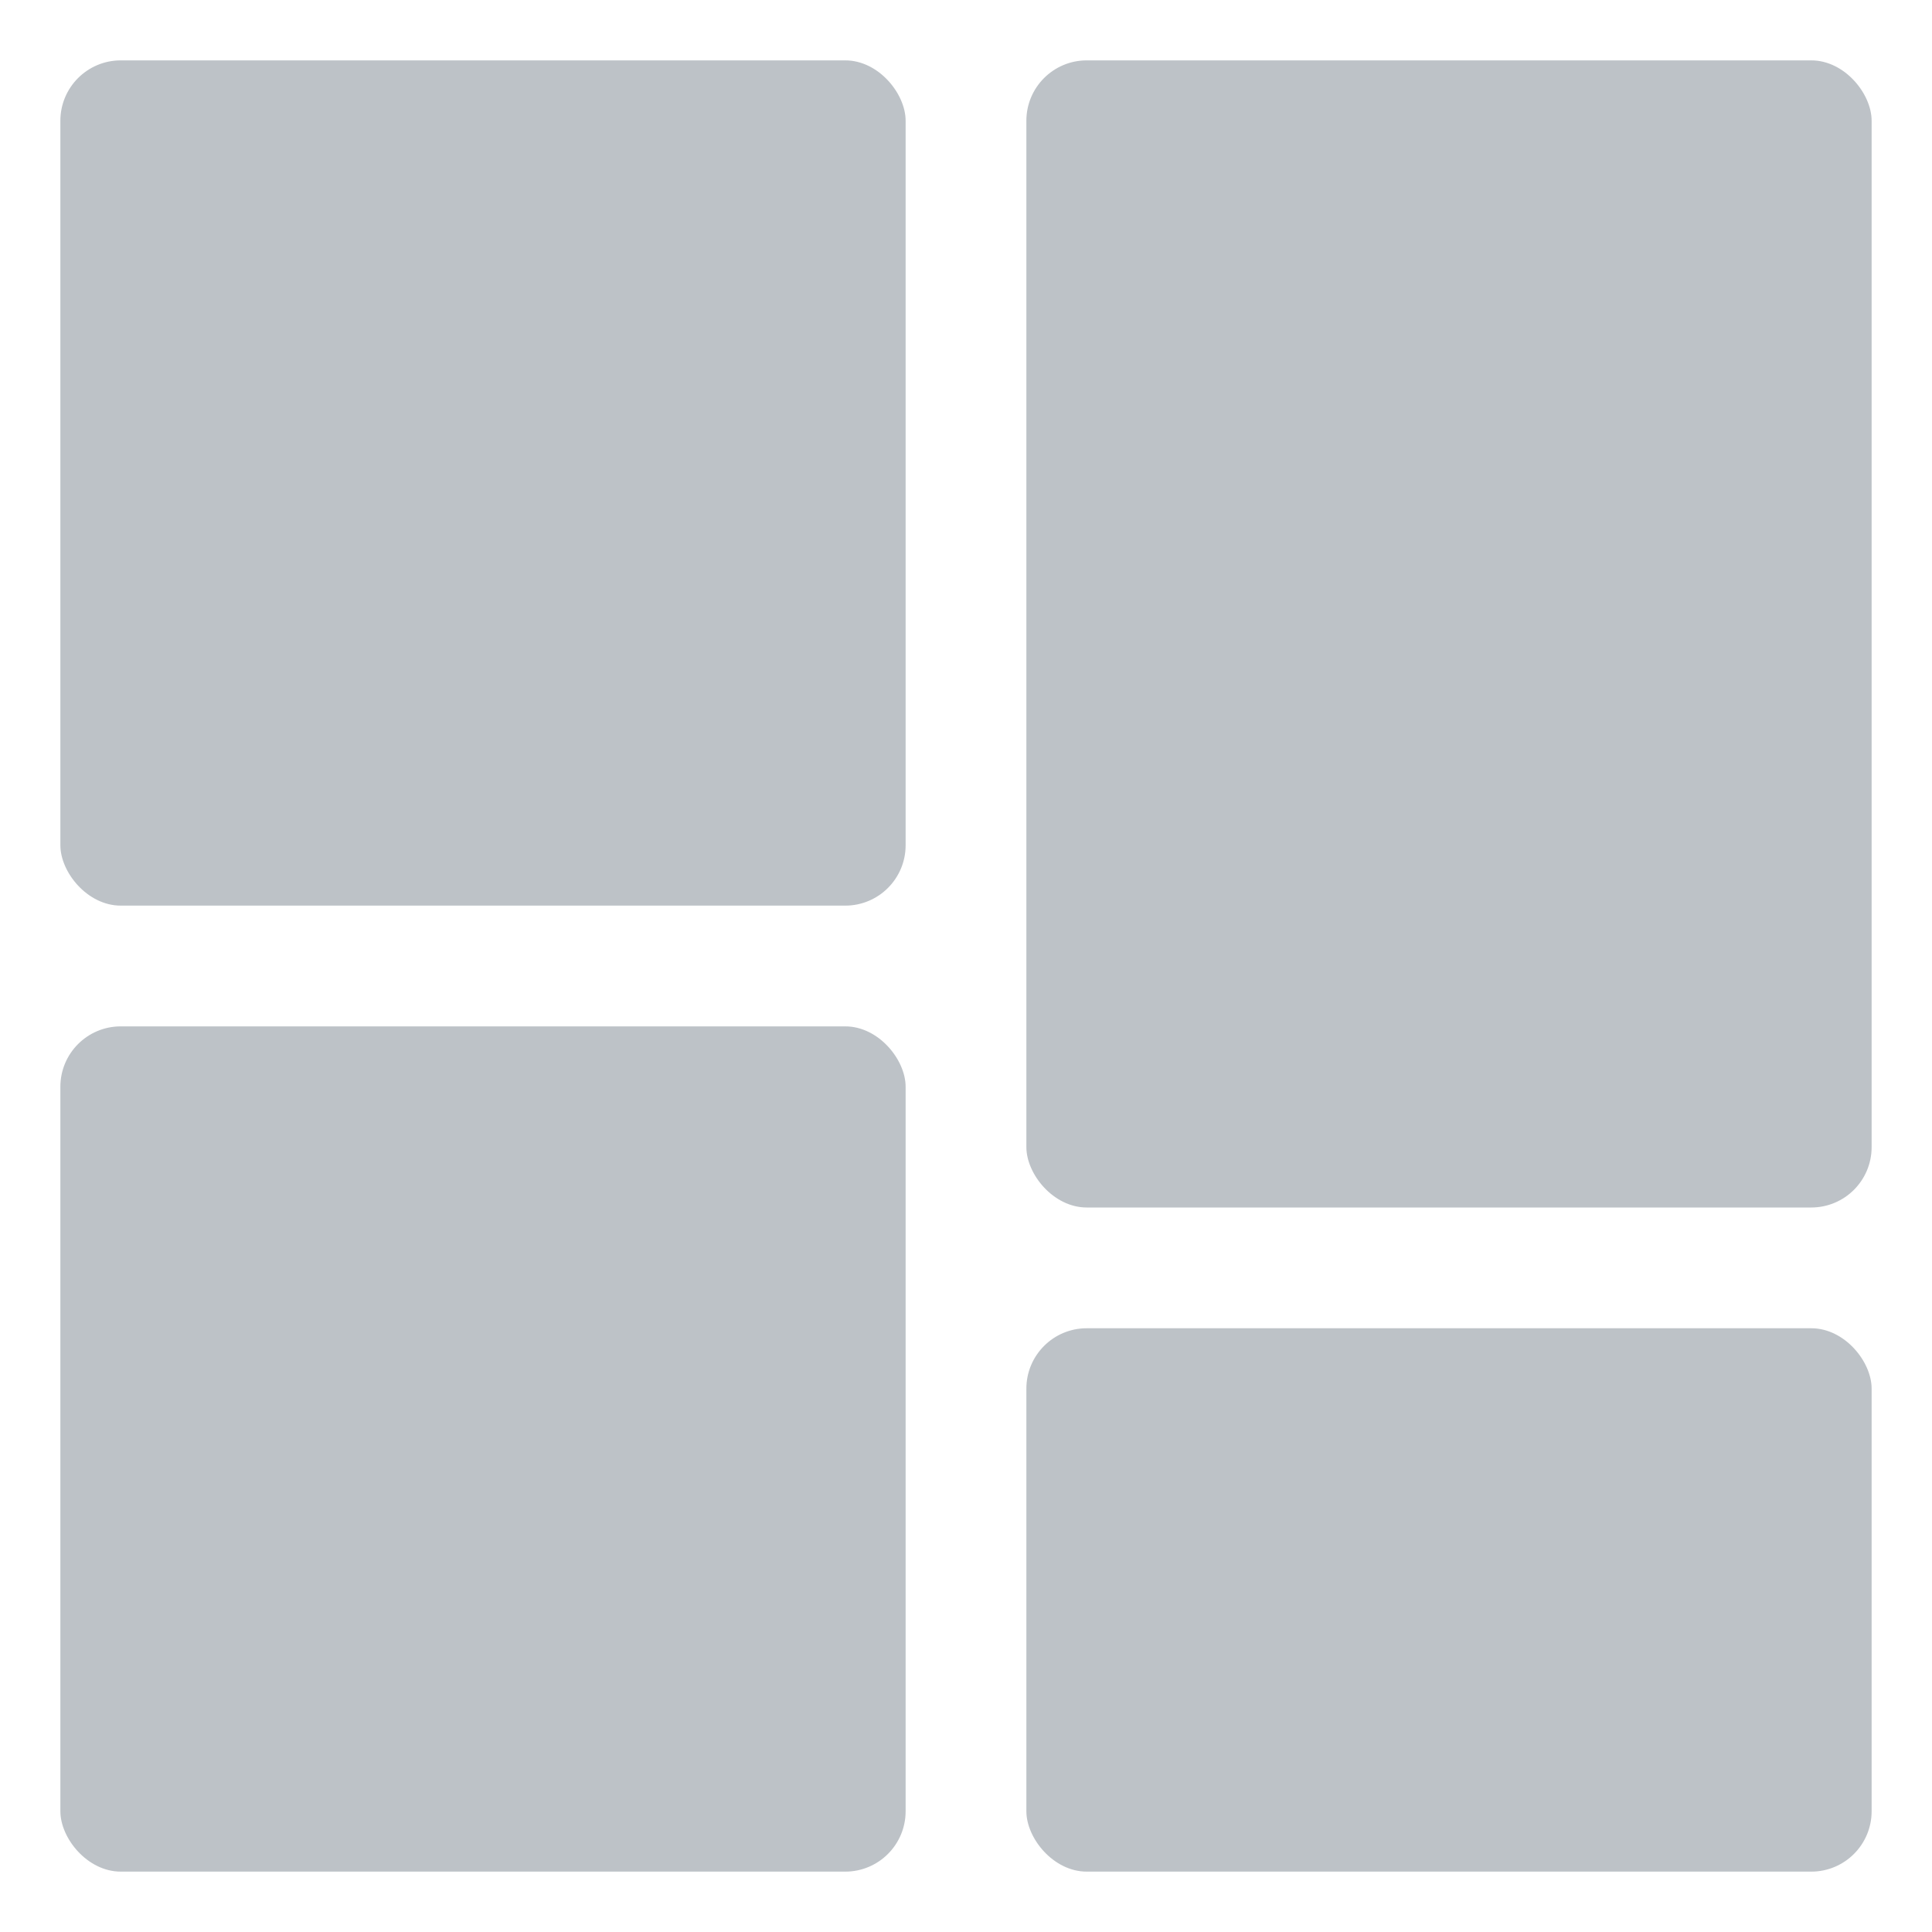 <?xml version="1.0" encoding="UTF-8"?>
<svg width="32px" height="32px" viewBox="0 0 32 32" version="1.1" xmlns="http://www.w3.org/2000/svg" xmlns:xlink="http://www.w3.org/1999/xlink">
    <title>卡片形态备份 3</title>
    <g id="规范" stroke="none" stroke-width="1" fill="none" fill-rule="evenodd">
        <g id="首页列表_图标/状态示例" transform="translate(-312, -1793)">
            <g id="卡片形态备份-3" transform="translate(312, 1793)">
                <rect id="矩形" fill-opacity="0.31" fill="#FFAFAF" opacity="0" x="0" y="0" width="32" height="32"></rect>
                <g id="卡片形态" transform="translate(1, 1)" fill="#5C6873" fill-opacity="0.4">
                    <rect id="矩形备份-3" x="0" y="0" width="14" height="14" rx="1"></rect>
                    <rect id="矩形备份-5" x="16" y="0" width="14" height="19" rx="1"></rect>
                    <rect id="矩形备份-4" x="0" y="16" width="14" height="14" rx="1"></rect>
                    <rect id="矩形备份-6" x="16" y="21" width="14" height="9" rx="1"></rect>
                </g>
            </g>
        </g>
    </g>
</svg>